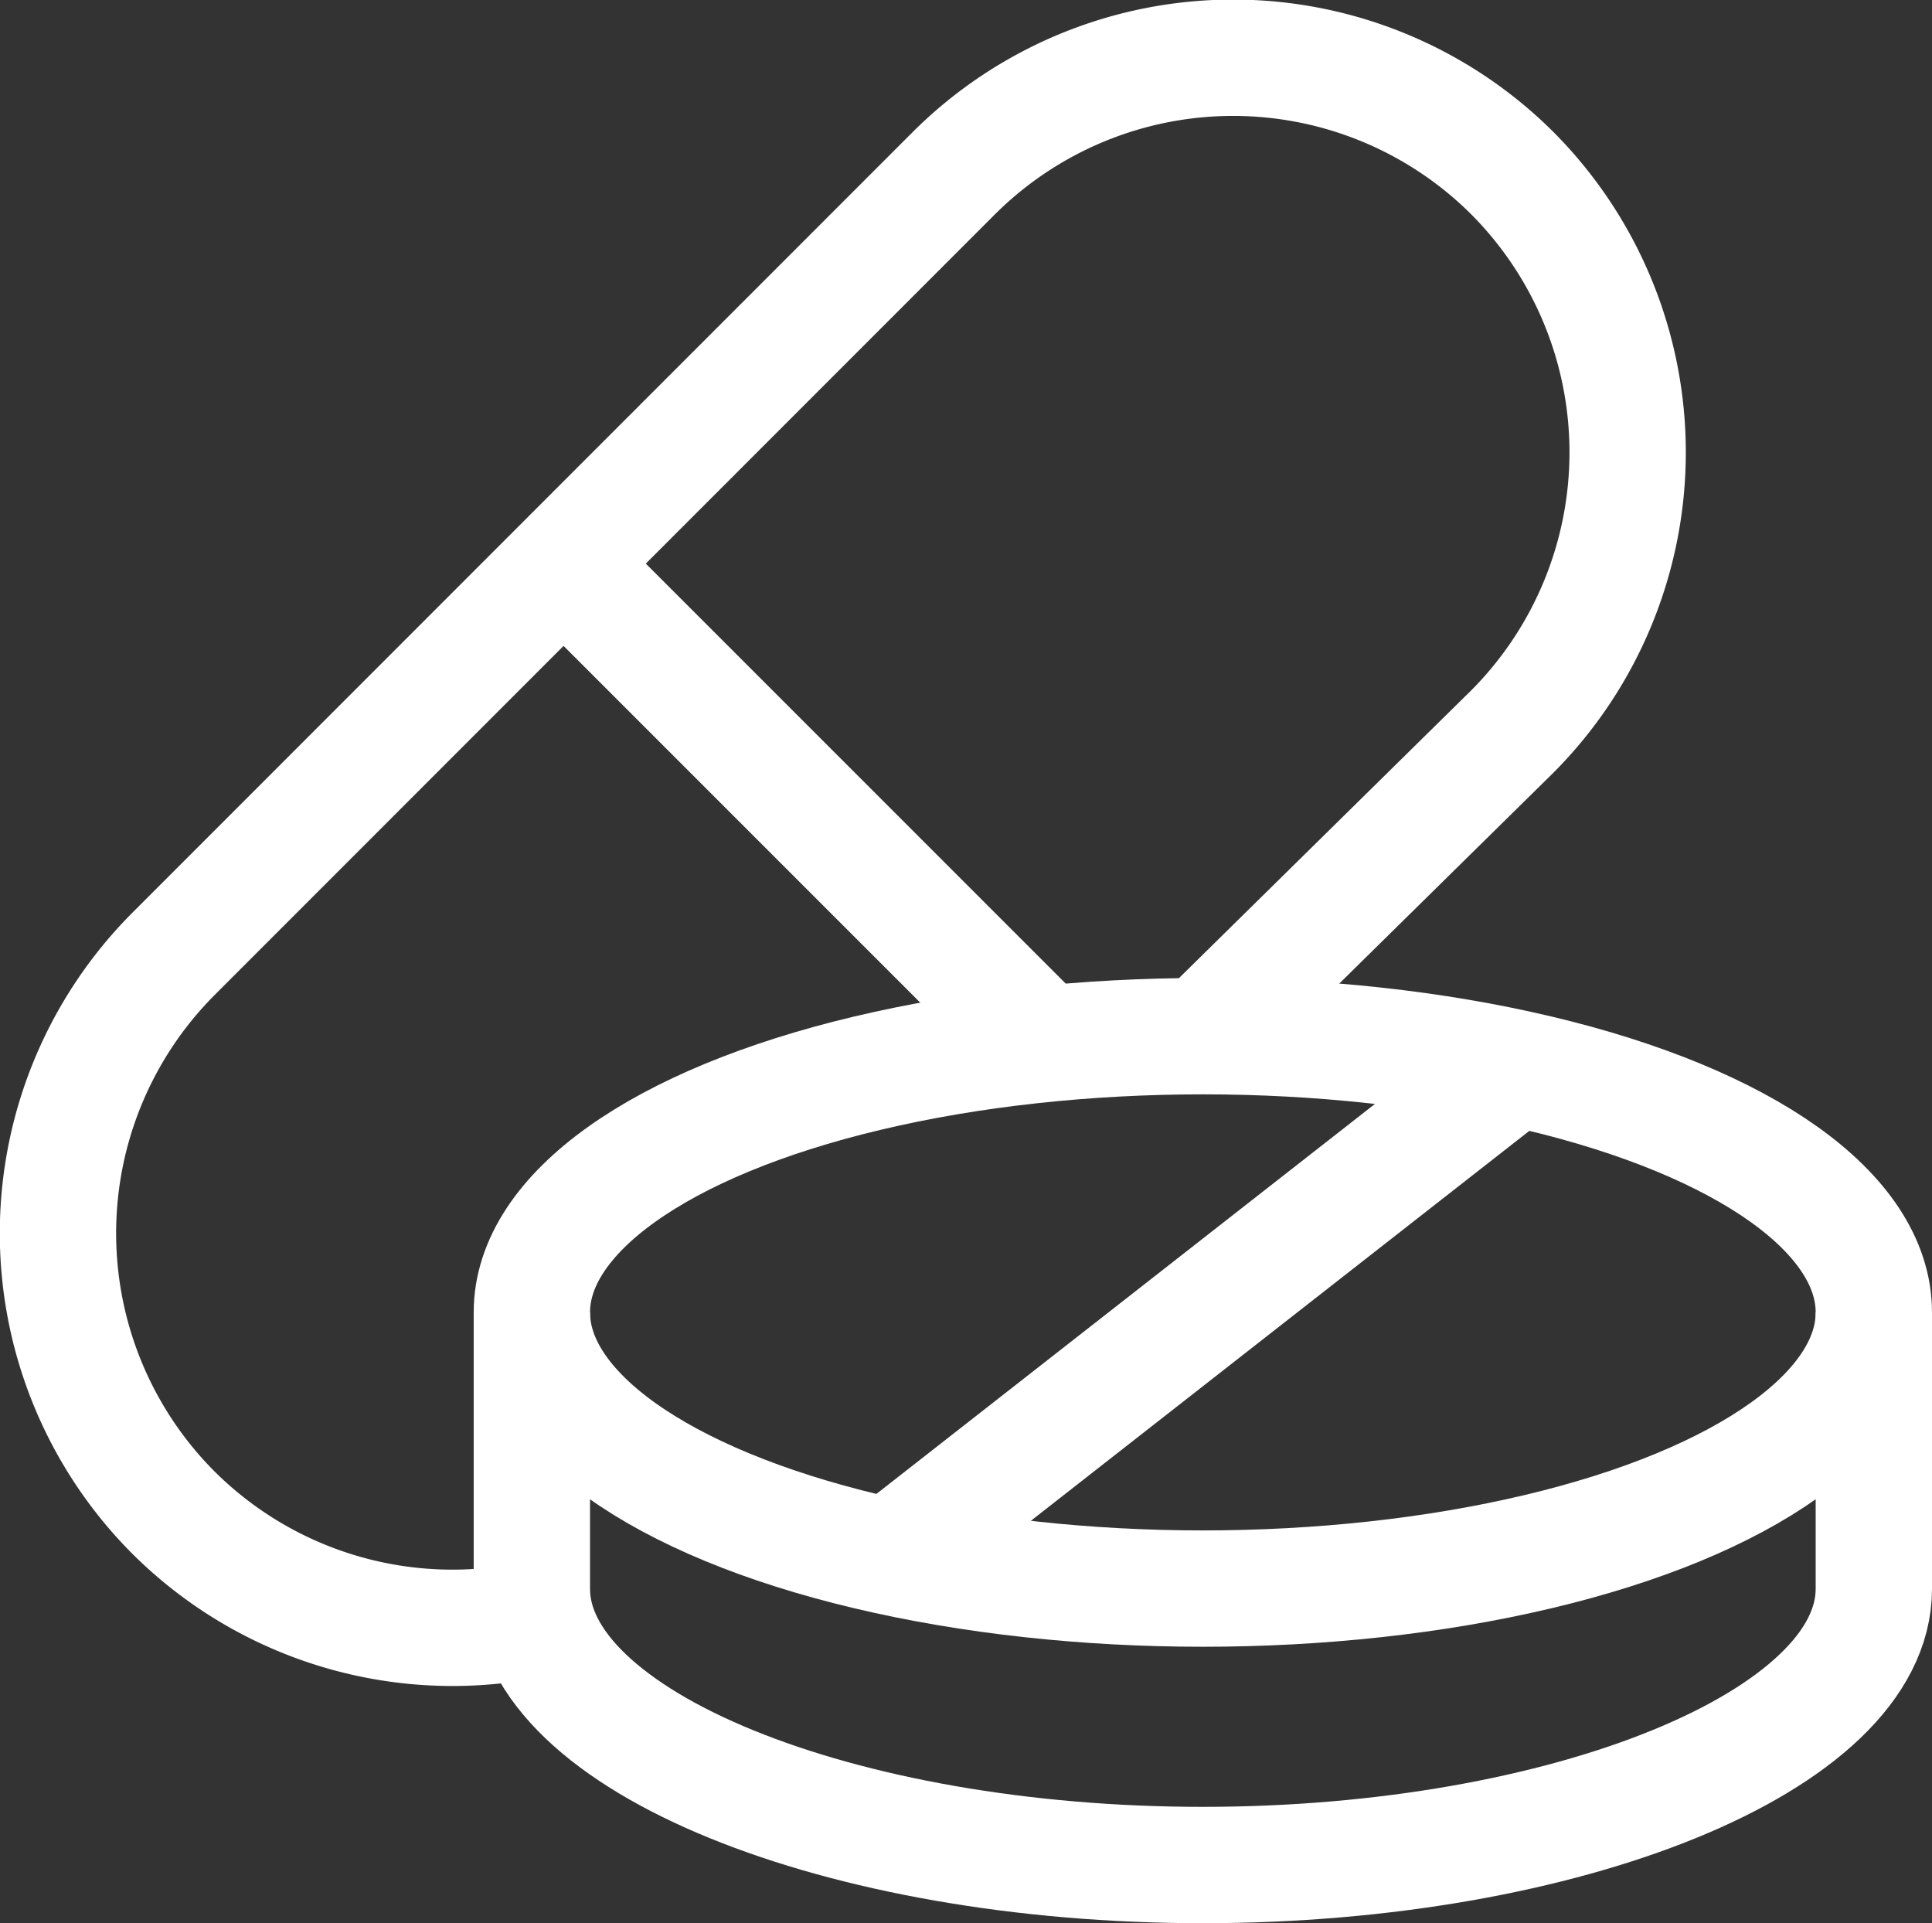 <svg id="Icons" xmlns="http://www.w3.org/2000/svg" viewBox="0 0 83.04 82.65"><rect x="0" y="0" width="83.04" height="82.65" fill="#333333" stroke="none"/><defs><style>.cls-11{fill:none;stroke:#fff;stroke-miterlimit:10;stroke-width:5px}</style></defs><title>vitamin</title><path class="cls-11" d="M51.51 44.72L65 31.44a17 17 0 0 0 0-24 17 17 0 0 0-24 0L7.45 41a17 17 0 0 0 0 24 17 17 0 0 0 15.41 4.61"/><ellipse class="cls-11" cx="51.7" cy="56.4" rx="28.84" ry="11.87"/><path class="cls-11" d="M22.86 56.4v11.88c0 6.56 13.26 11.87 28.84 11.87s28.84-5.32 28.84-11.87V56.4M65.19 45.85L38.2 66.96m-13.84-42.6l20.36 20.36"/></svg>